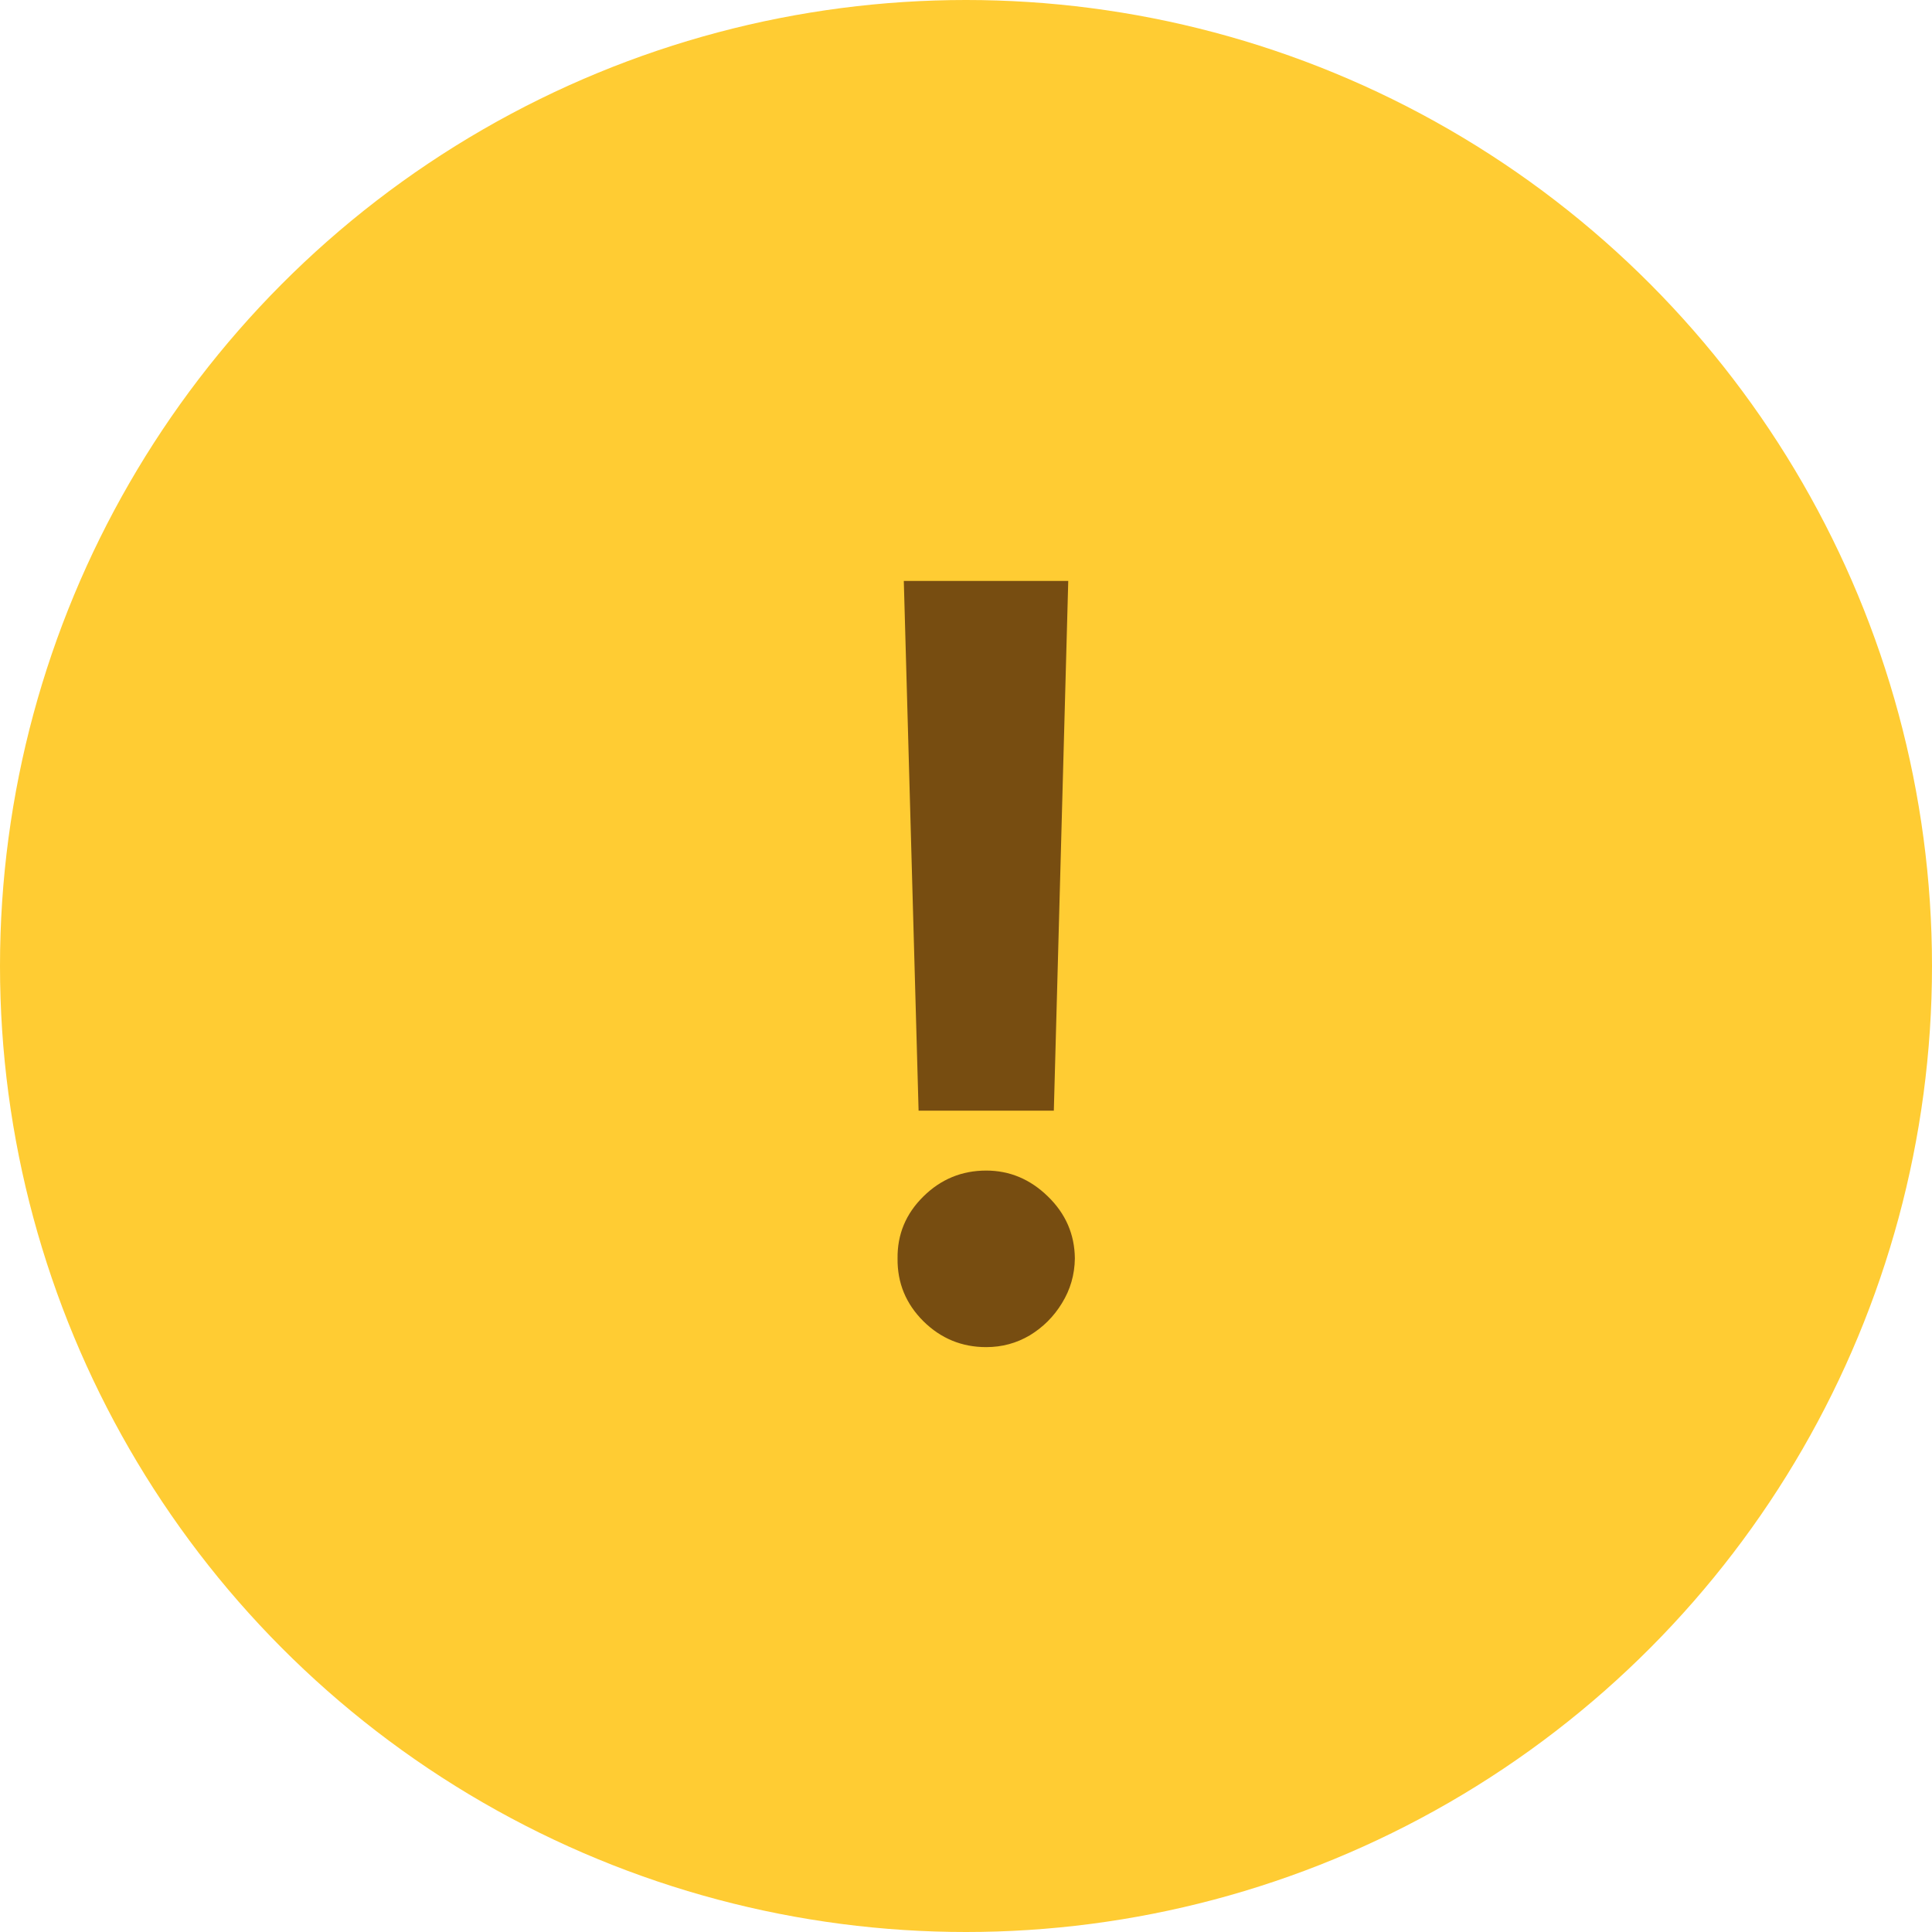 <?xml version="1.0" encoding="UTF-8"?> <svg xmlns="http://www.w3.org/2000/svg" width="26" height="26" viewBox="0 0 26 26" fill="none"> <circle cx="13" cy="13" r="13" fill="#FFCC33"></circle> <path d="M14.376 7.818L14.182 14.947H12.362L12.163 7.818H14.376ZM13.272 18.129C12.944 18.129 12.662 18.013 12.427 17.781C12.191 17.546 12.075 17.264 12.079 16.936C12.075 16.611 12.191 16.333 12.427 16.101C12.662 15.869 12.944 15.753 13.272 15.753C13.587 15.753 13.864 15.869 14.102 16.101C14.341 16.333 14.462 16.611 14.465 16.936C14.462 17.155 14.404 17.355 14.291 17.538C14.182 17.717 14.038 17.861 13.859 17.97C13.68 18.076 13.484 18.129 13.272 18.129Z" fill="#774D11"></path> </svg> 